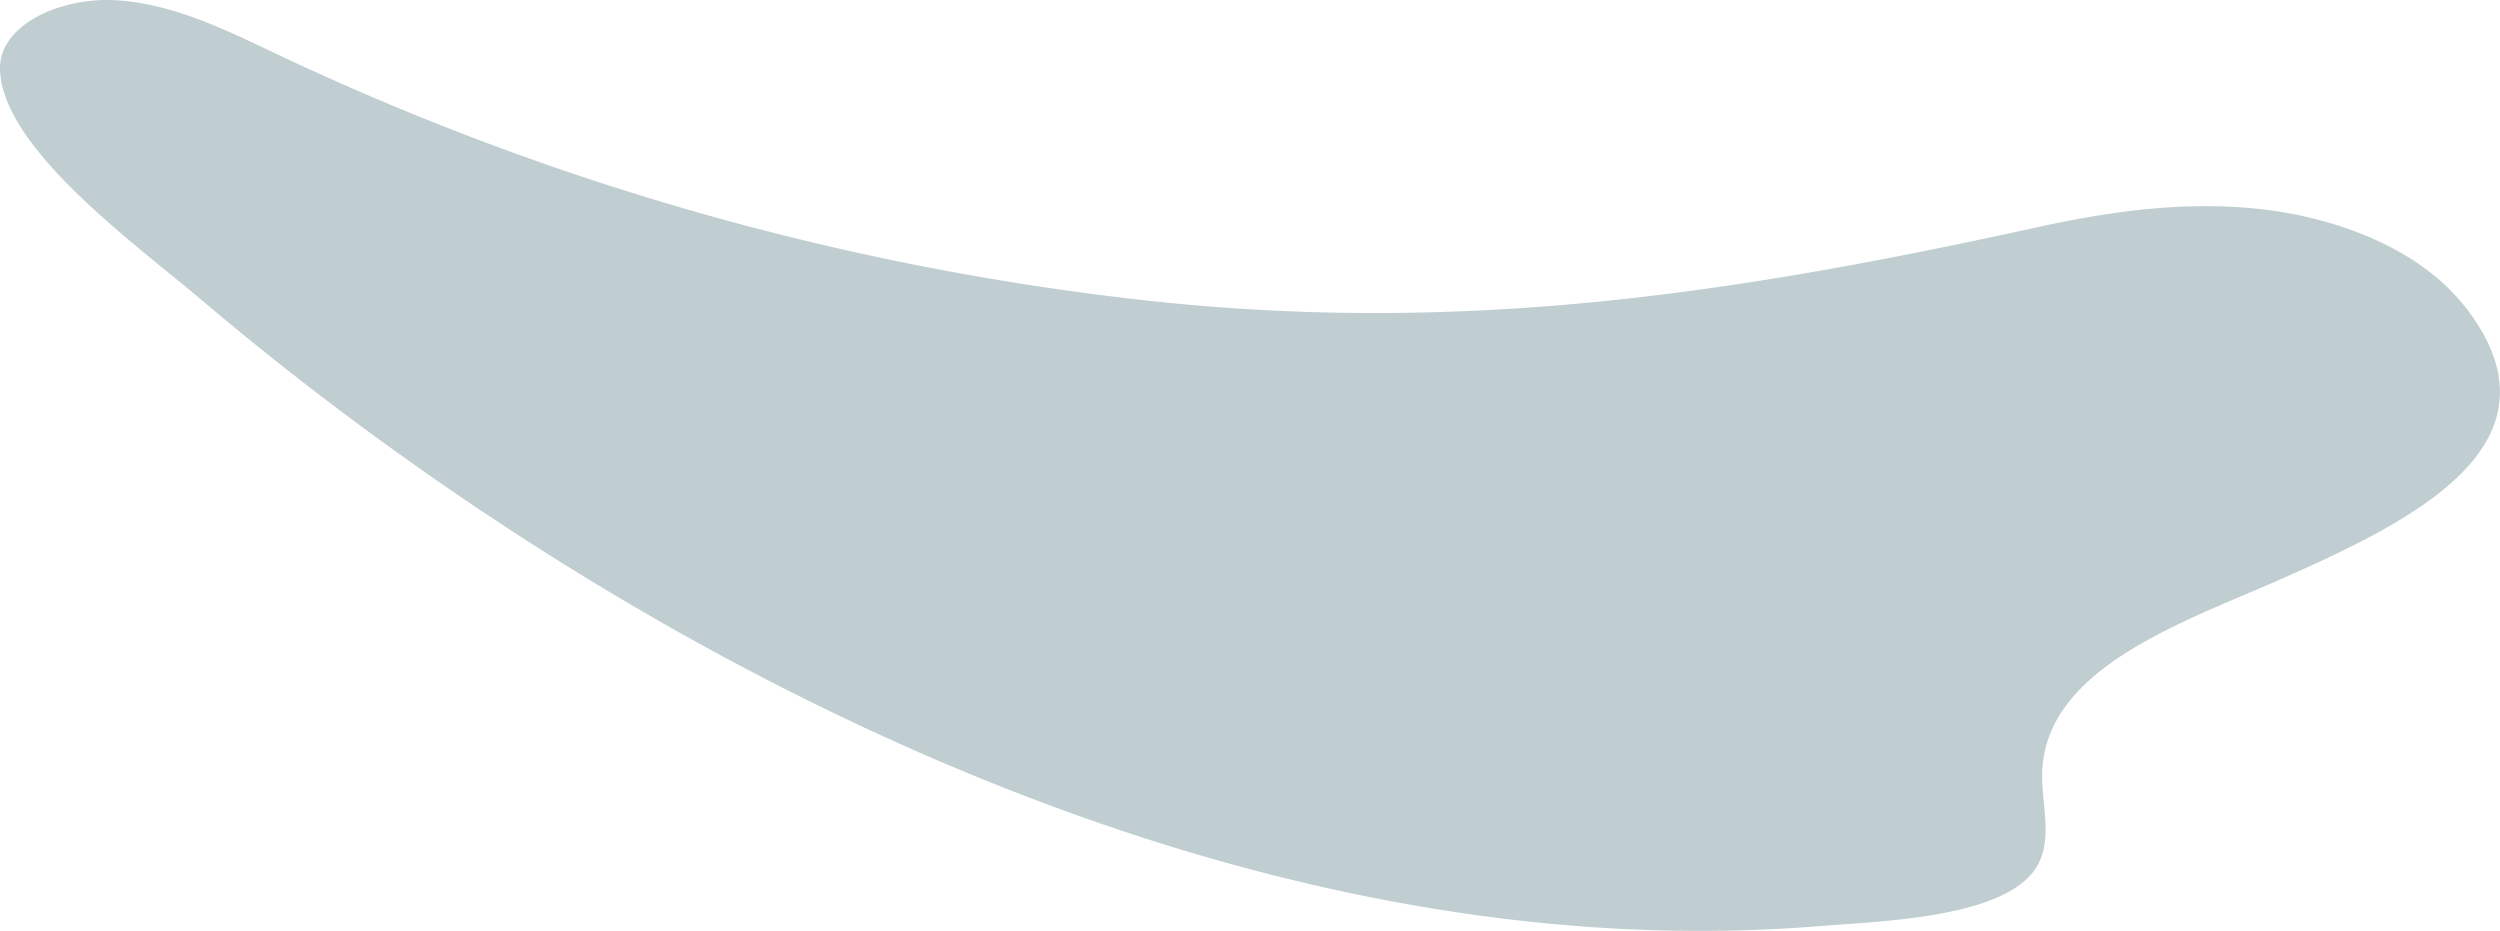 <svg id="monster-2-body" xmlns="http://www.w3.org/2000/svg" width="251.784" height="93.753" viewBox="0 0 251.784 93.753">
  <path id="Path_3" data-name="Path 3" d="M248.893,31.729a21.109,21.109,0,0,0-1.467-1.822c-4.547-5.072-12.3-8.043-19.922-8.863s-15.172.273-22.343,1.848c-29.424,6.455-56.833,10.82-88.614,7.491A275.615,275.615,0,0,1,27.87,5.445C22.8,3.039,17.547.416,11.819.035S-.107,2.51,0,6.98c.188,7.933,13.686,17.63,20.23,23.174,40.993,34.752,102.45,67.969,162.9,63.129,6.382-.51,18.115-.83,21.675-5.519,2.1-2.763.823-6.438.869-9.767.15-10.852,14.587-15.441,24.668-19.945,12.181-5.44,28.027-13.046,18.548-26.323" transform="translate(0 -0.001)" fill="#c0ced2"/>
</svg>
